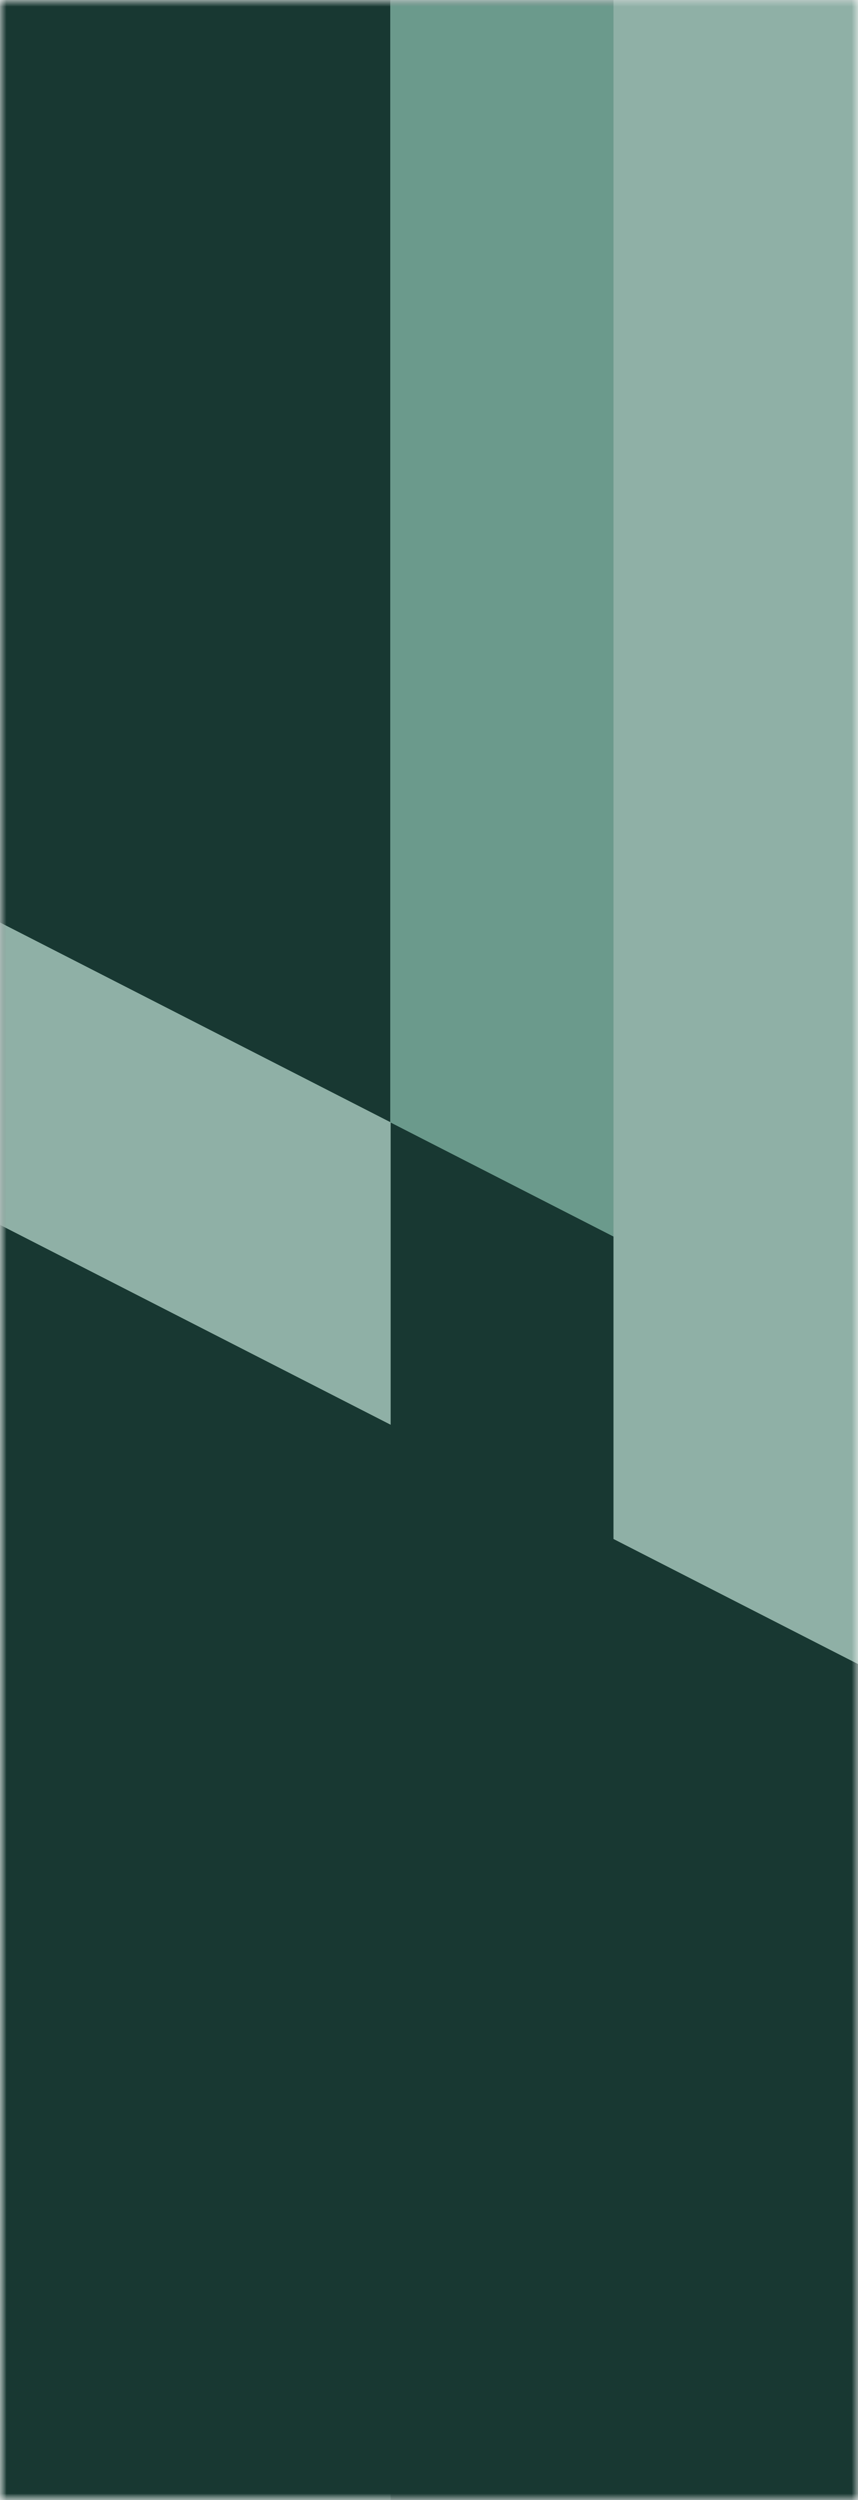 <svg width="68" height="198" viewBox="0 0 68 198" fill="none" xmlns="http://www.w3.org/2000/svg">
<mask id="mask0_2693_8226" style="mask-type:alpha" maskUnits="userSpaceOnUse" x="0" y="0" width="68" height="198">
<rect width="68" height="198" fill="#D9D9D9"/>
</mask>
<g mask="url(#mask0_2693_8226)">
<rect y="198" width="198" height="103" transform="rotate(-90 0 198)" fill="#183832"/>
<mask id="mask1_2693_8226" style="mask-type:alpha" maskUnits="userSpaceOnUse" x="0" y="0" width="103" height="198">
<rect x="103" width="198" height="103" transform="rotate(90 103 0)" fill="#102C27"/>
</mask>
<g mask="url(#mask1_2693_8226)">
<path d="M77.219 112.551L77.219 -115.453L30.929 -115.453L30.929 88.884L77.219 112.551Z" fill="#6B9A8C"/>
<path d="M30.961 310.39L30.961 88.883L-15.942 64.907L-15.942 310.39L30.961 310.39Z" fill="#8FB0A6"/>
</g>
<mask id="mask2_2693_8226" style="mask-type:alpha" maskUnits="userSpaceOnUse" x="0" y="0" width="103" height="198">
<rect y="198" width="198" height="103" transform="rotate(-90 0 198)" fill="#102C27"/>
</mask>
<g mask="url(#mask2_2693_8226)">
<path d="M-0.848 96.571L-0.848 340.4H48.655L48.655 121.881L-0.848 96.571Z" fill="#183832"/>
<path d="M48.621 -115L48.621 121.881L98.779 147.522L98.779 -115H48.621Z" fill="#8FB0A6"/>
</g>
</g>
</svg>
